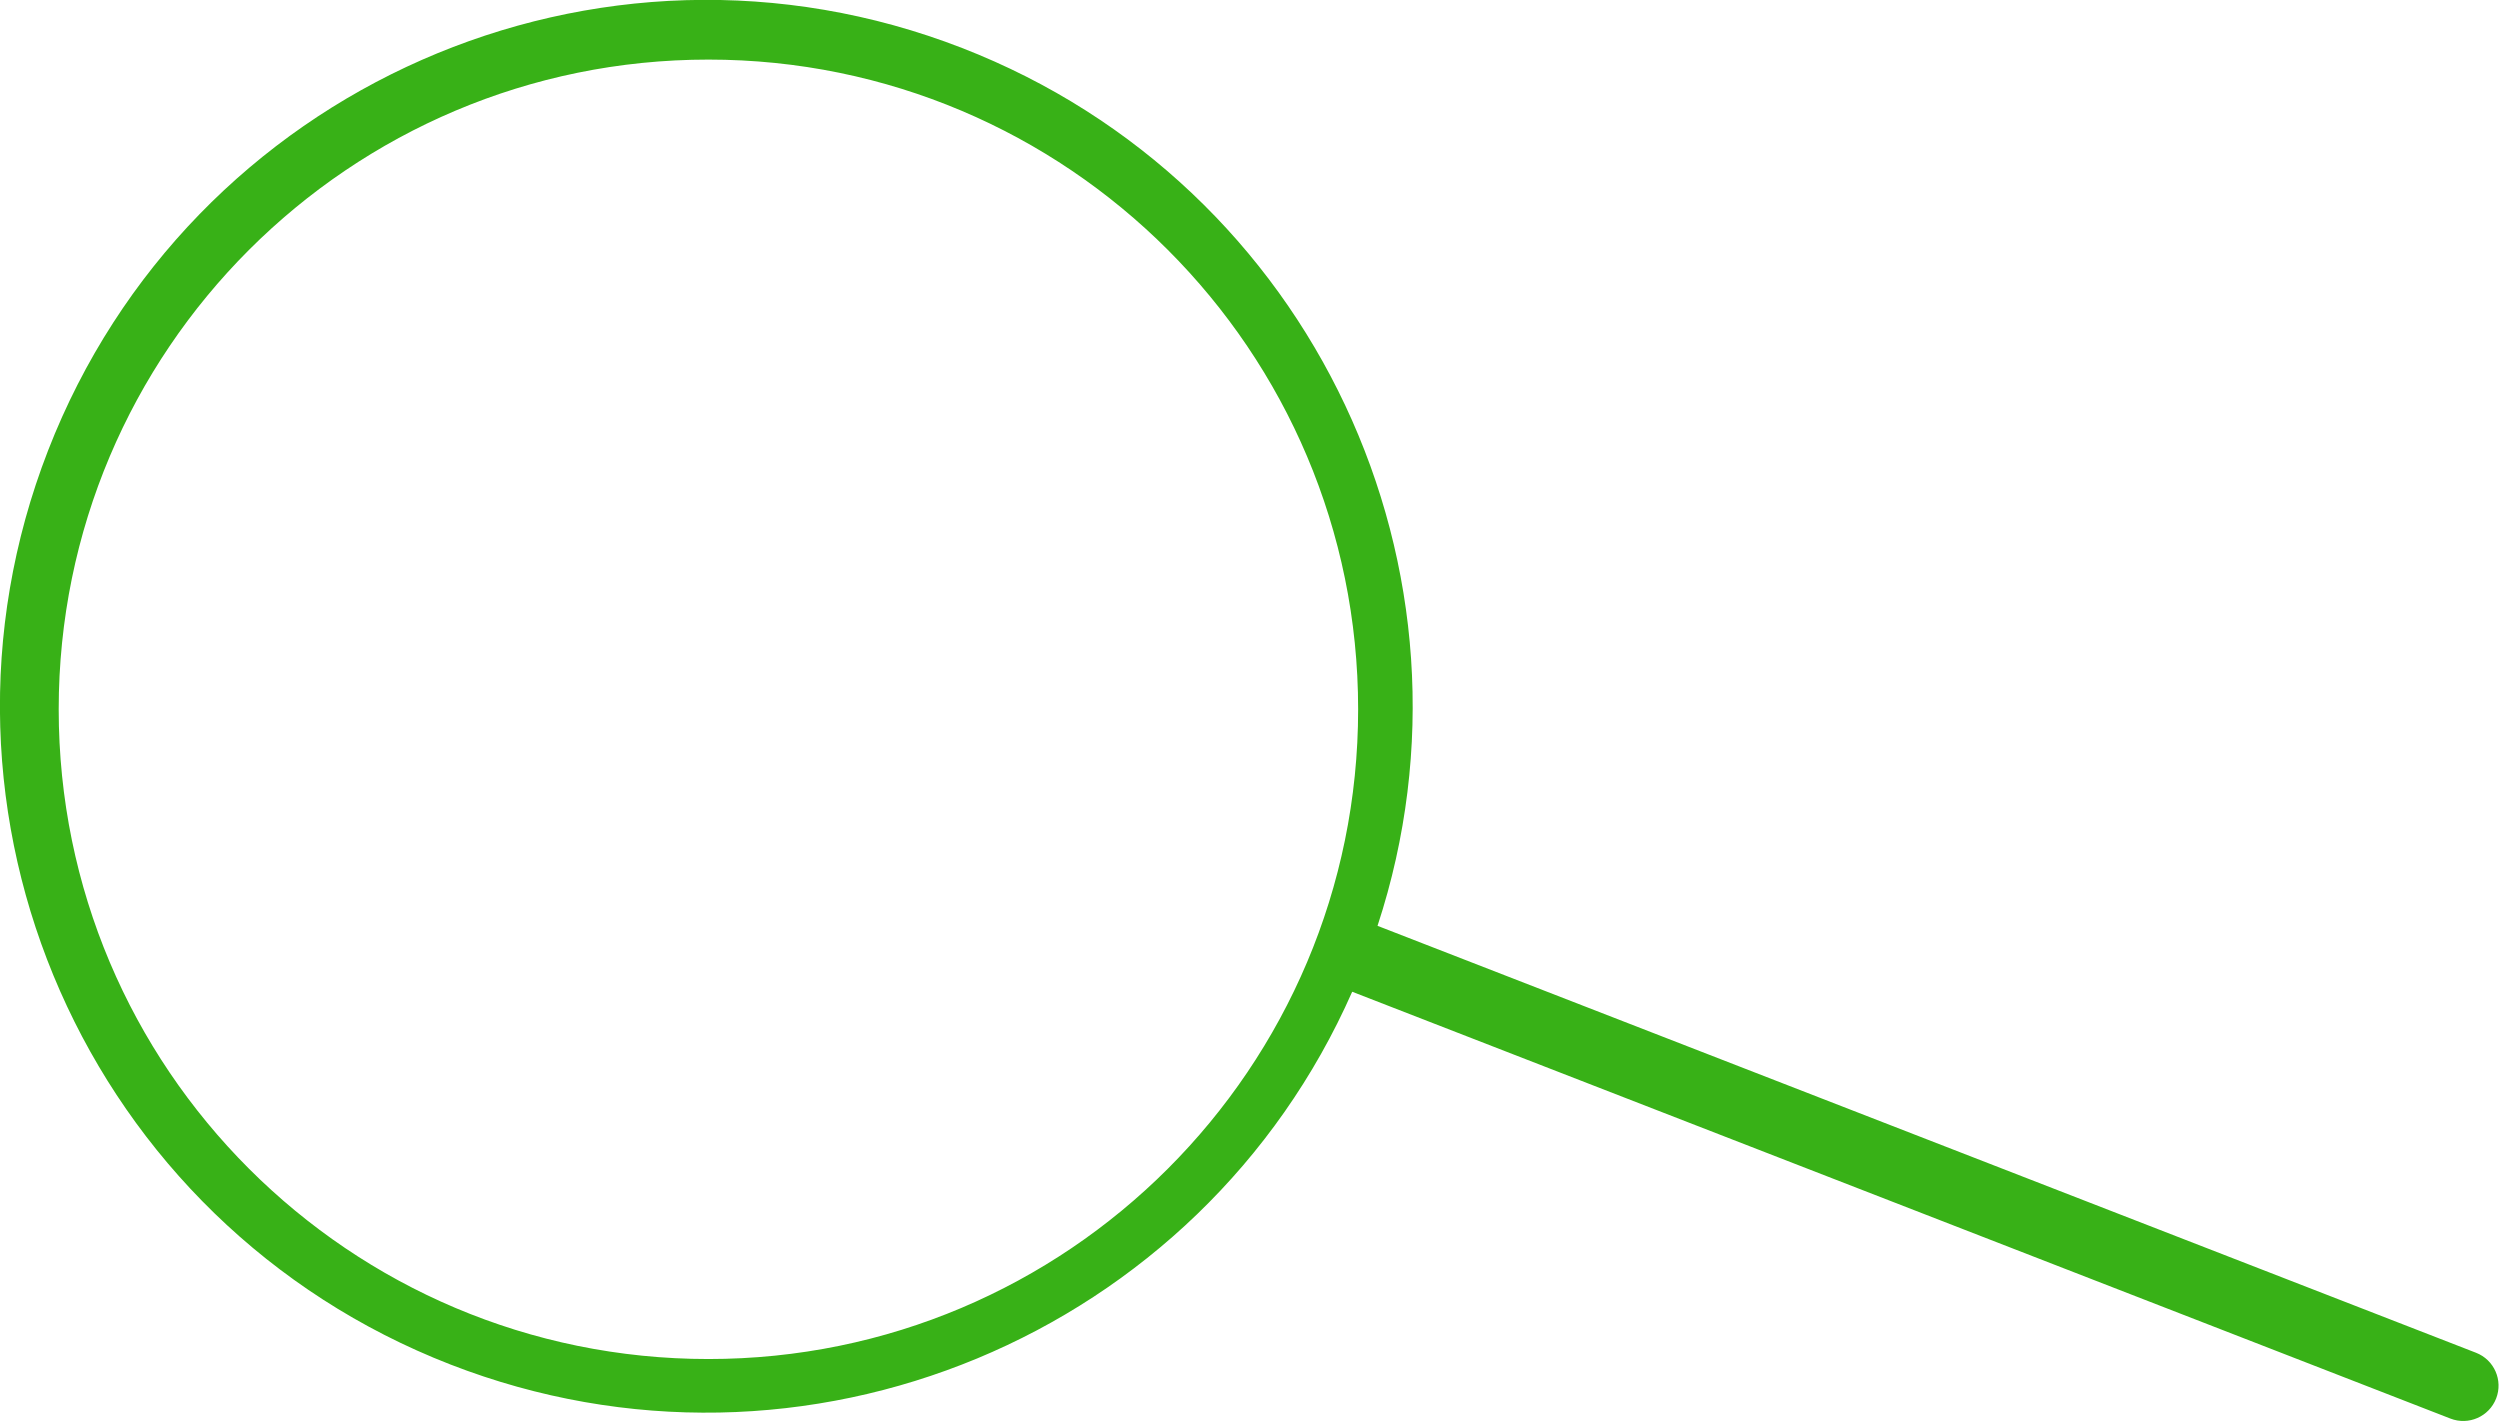 <svg xmlns="http://www.w3.org/2000/svg" xmlns:xlink="http://www.w3.org/1999/xlink" preserveAspectRatio="xMidYMid" width="177" height="101" viewBox="0 0 177 101">
  <defs>
    <style>

      .cls-3 {
        fill: #38b117;
      }
    </style>
  </defs>
  <g id="lupasvg">
    <path d="M176.727,99.011 C176.227,100.298 174.778,100.935 173.491,100.435 C173.491,100.435 95.735,70.216 95.735,70.216 C85.005,94.539 56.924,106.335 31.897,96.609 C6.158,86.605 -6.599,57.631 3.405,31.892 C13.408,6.154 42.382,-6.603 68.121,3.400 C93.007,13.072 105.753,40.479 97.529,65.549 C97.529,65.549 175.302,95.775 175.302,95.775 C176.589,96.275 177.227,97.724 176.727,99.011 ZM50.156,4.219 C24.751,4.219 4.156,24.814 4.156,50.219 C4.156,75.624 24.751,96.219 50.156,96.219 C75.561,96.219 96.156,75.624 96.156,50.219 C96.156,24.814 75.561,4.219 50.156,4.219 Z" id="path-1" class="cls-3" fill-rule="evenodd"/>
  </g>
</svg>
